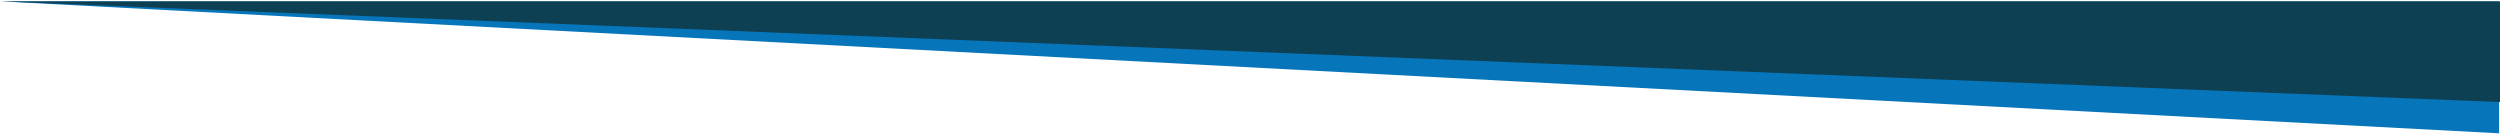 <svg width="1440" height="77" viewBox="0 0 1440 77" fill="none" xmlns="http://www.w3.org/2000/svg">
<g clip-path="url(#clip0_57952_30735)">
<path d="M1439.47 76.79L0.52 0.79H1439.47V76.79Z" fill="#0775BA"/>
<path d="M1440 58.79L0 0.79H1440V58.79Z" fill="#0E4054"/>
</g>
<defs>
<clipPath id="clip0_57952_30735">
<rect width="1440" height="76" fill="white" transform="matrix(-1 0 0 -1 1440 76.79)"/>
</clipPath>
</defs>
</svg>
